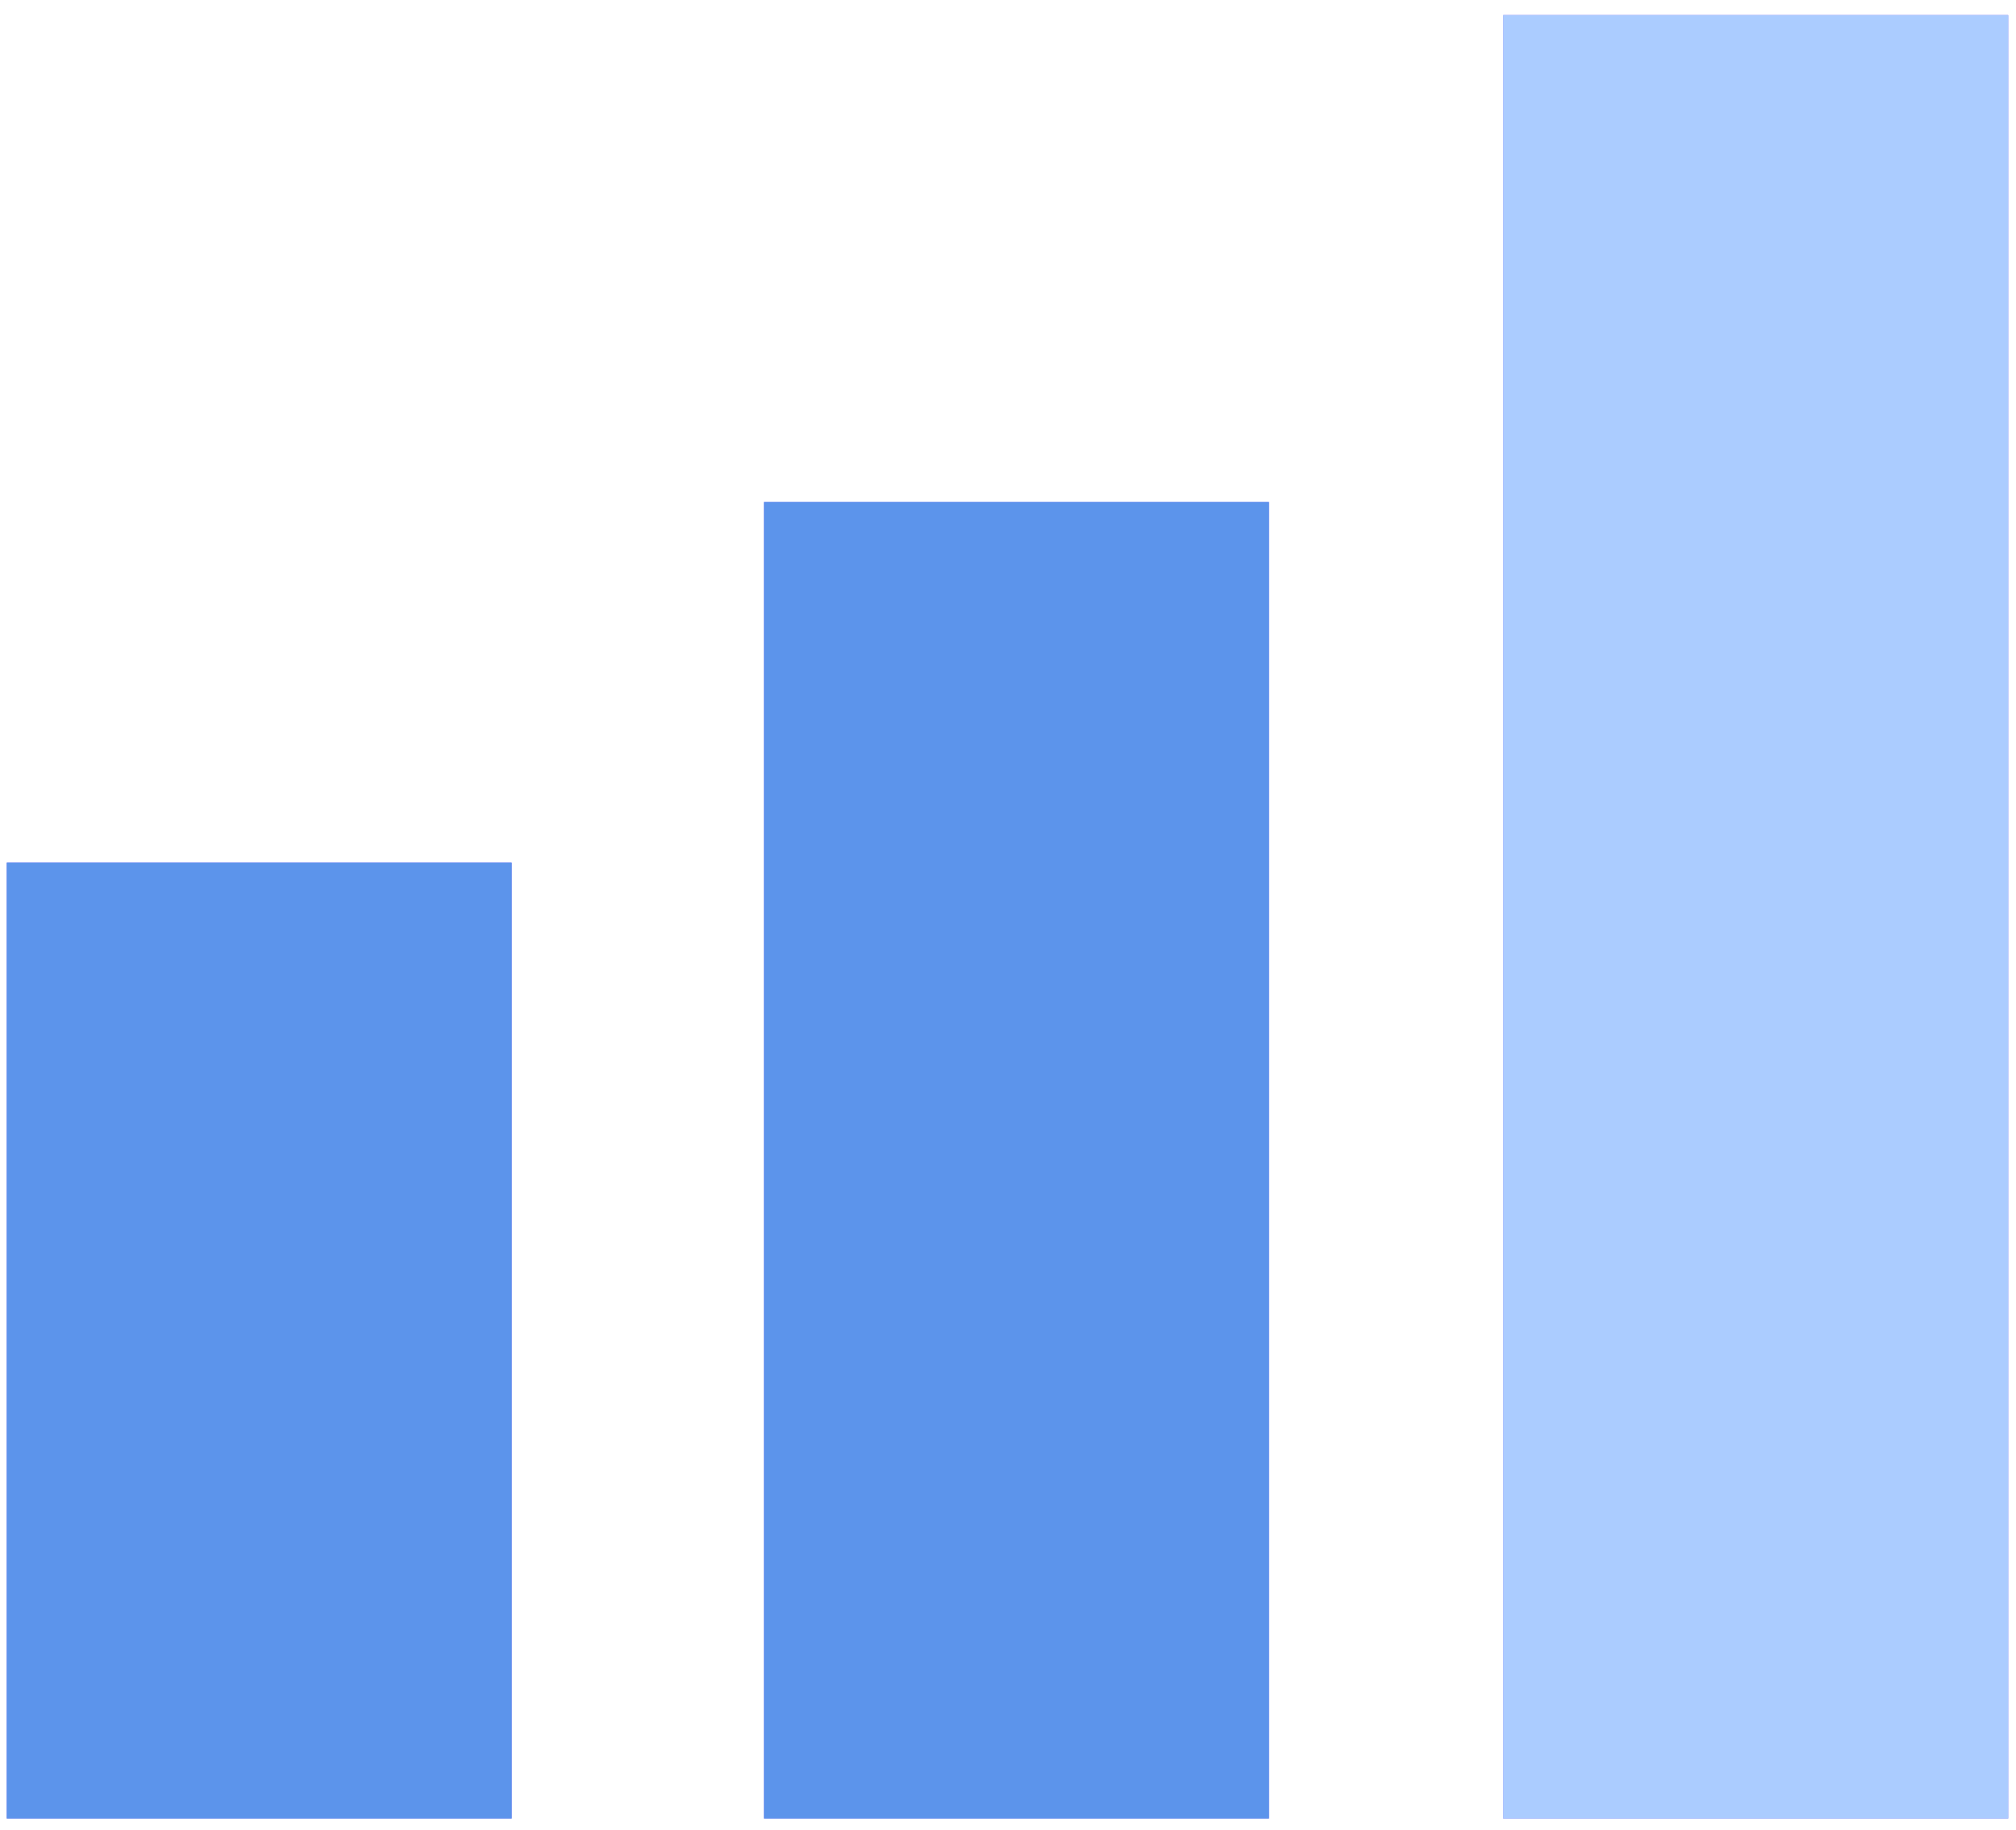 <svg width="108" height="98" viewBox="0 0 108 98" fill="none" xmlns="http://www.w3.org/2000/svg">
<rect x="0.364" y="46.209" width="27.045" height="51.193" fill="#908EF8"/>
<rect x="0.364" y="46.209" width="27.045" height="51.193" fill="#908EF8"/>
<rect x="0.364" y="46.209" width="27.045" height="51.193" fill="#5C94EB"/>
<rect x="40.932" y="26.891" width="27.045" height="70.511" fill="#908EF8"/>
<rect x="40.932" y="26.891" width="27.045" height="70.511" fill="#908EF8"/>
<rect x="40.932" y="26.891" width="27.045" height="70.511" fill="#5C94EB"/>
<rect x="80.534" y="0.811" width="27.045" height="96.59" fill="#908EF8"/>
<rect x="80.534" y="0.811" width="27.045" height="96.59" fill="#908EF8"/>
<rect x="80.534" y="0.811" width="27.045" height="96.59" fill="#ABCCFF"/>
</svg>
